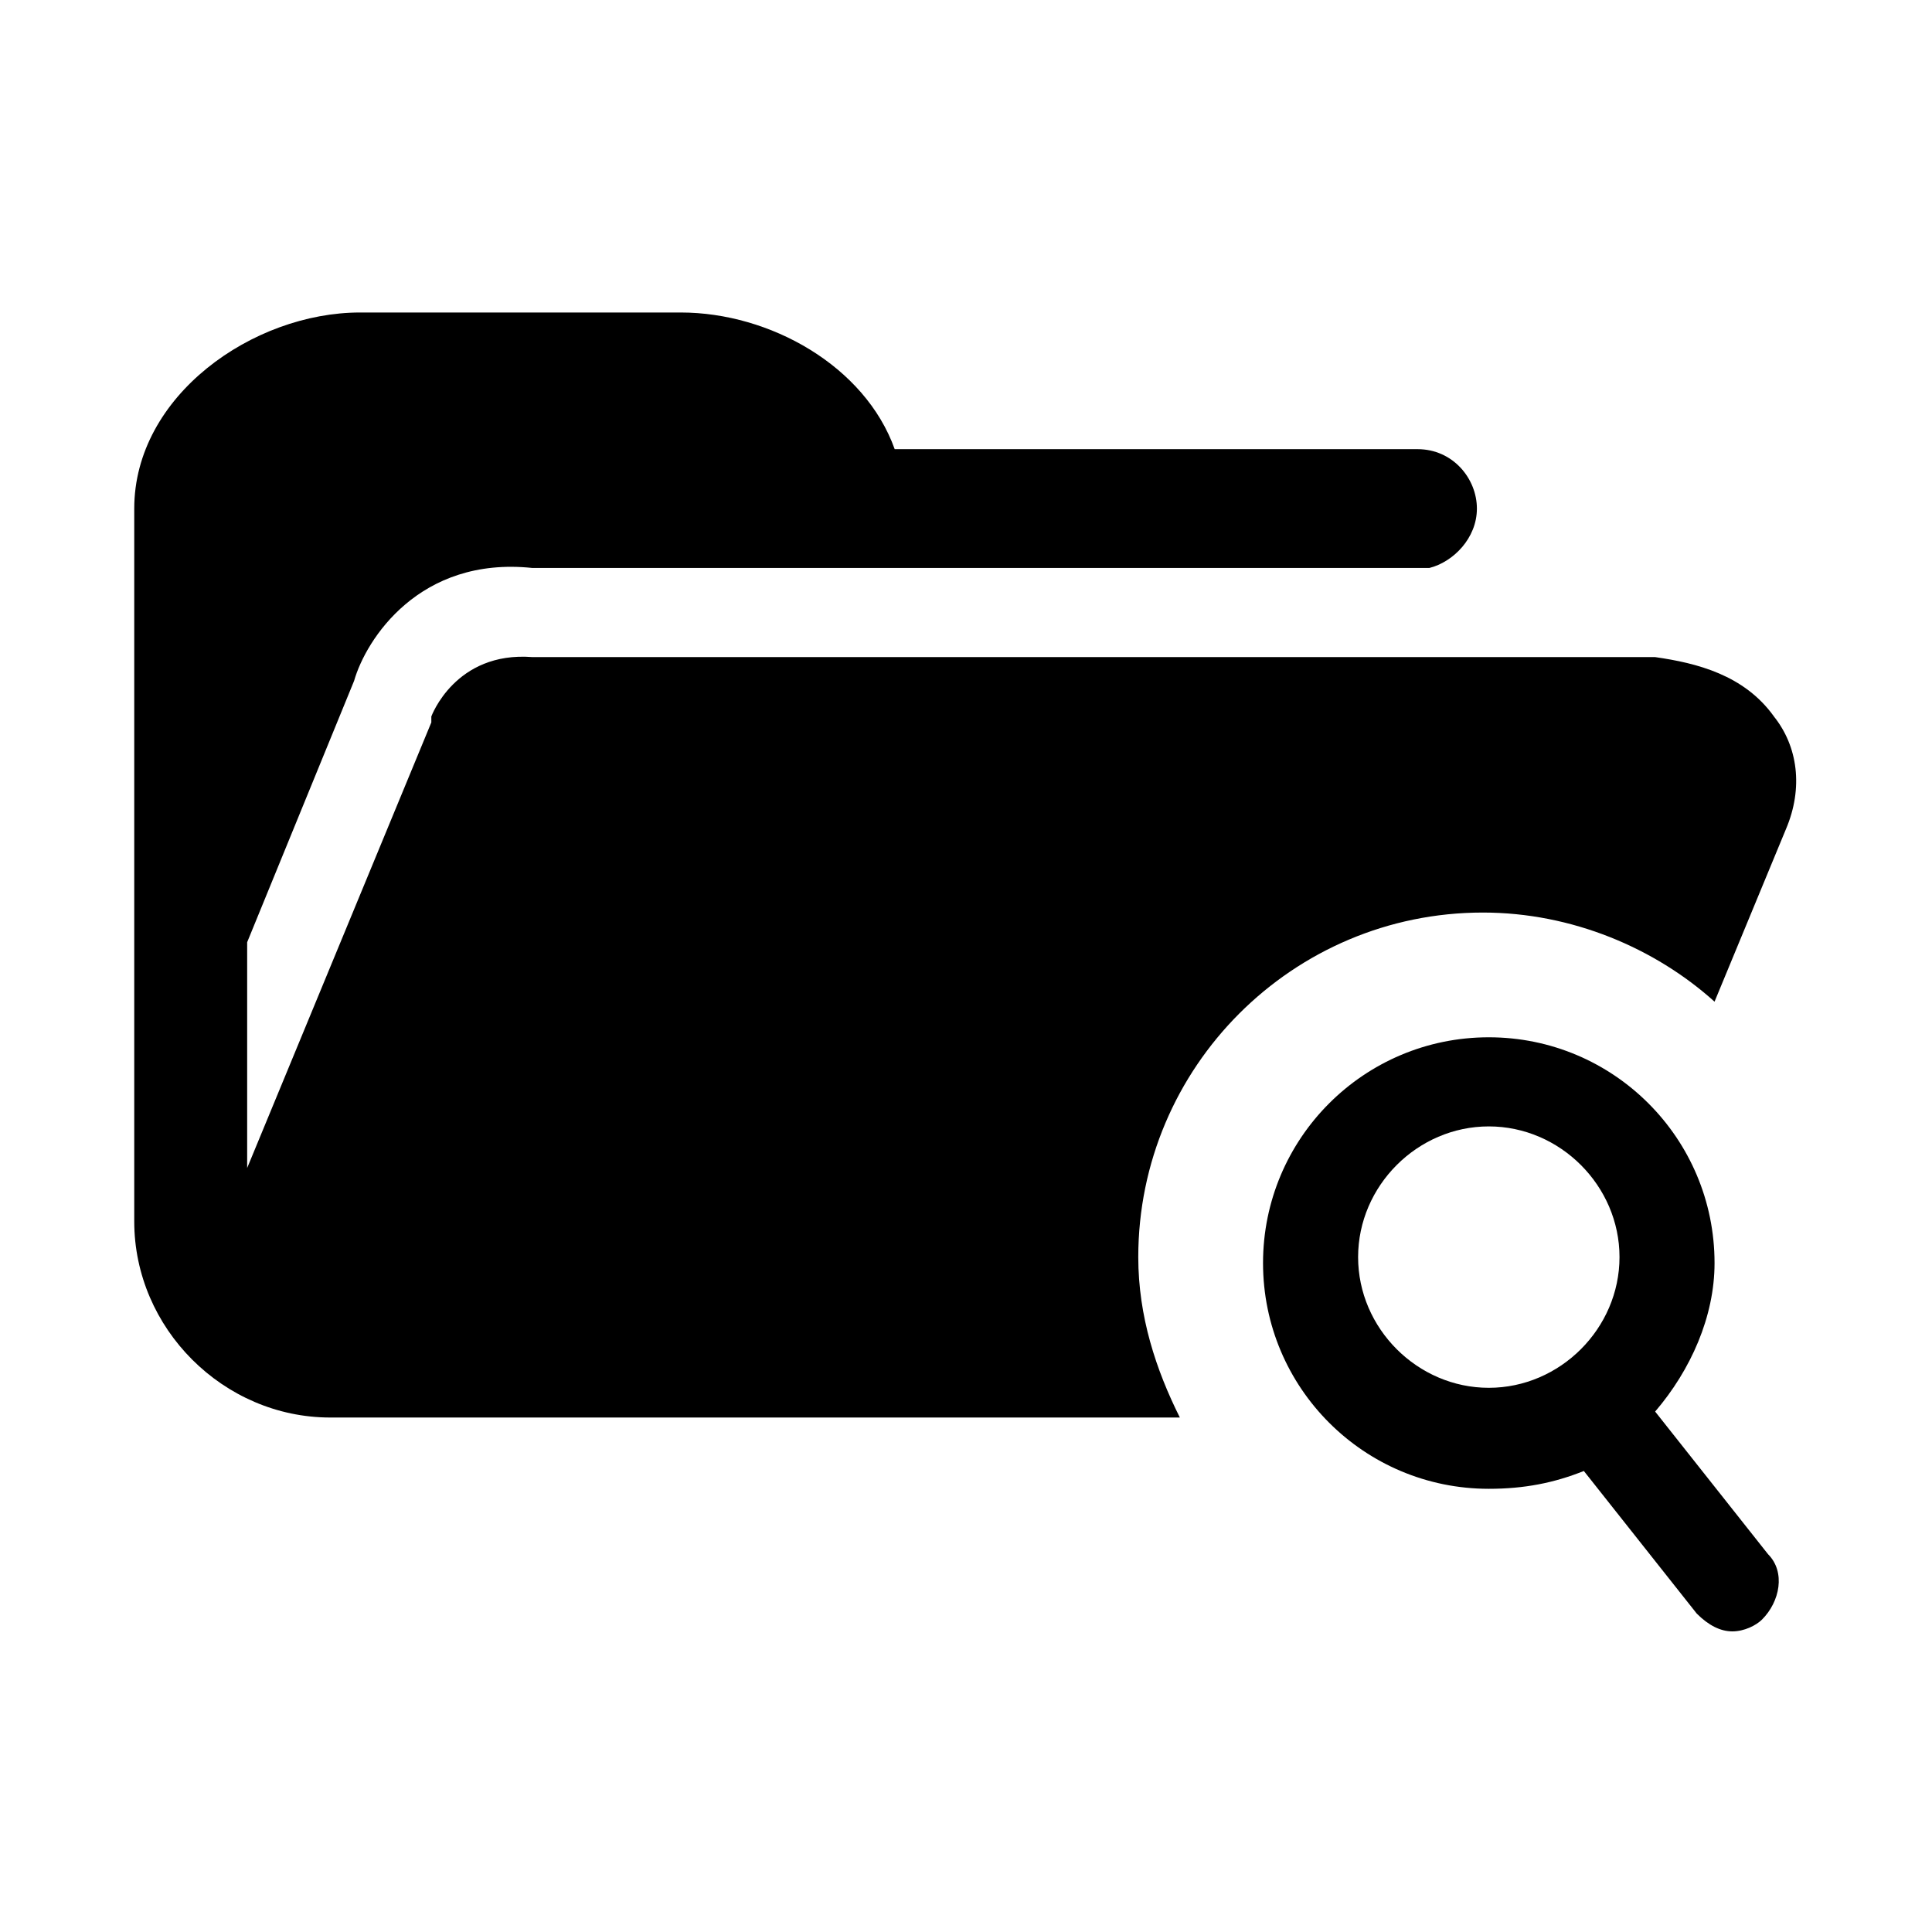 <?xml version="1.0" encoding="UTF-8"?>
<!-- Uploaded to: SVG Repo, www.svgrepo.com, Generator: SVG Repo Mixer Tools -->
<svg fill="#000000" width="800px" height="800px" version="1.1" viewBox="144 144 512 512" xmlns="http://www.w3.org/2000/svg">
 <g>
  <path d="m582.63 518.08c9.445-11.02 15.742-25.191 15.742-39.359 0-33.062-26.766-59.828-59.828-59.828s-59.828 26.766-59.828 59.828 26.766 59.828 59.828 59.828c9.445 0 17.32-1.574 25.191-4.723l29.914 37.785c3.148 3.148 6.297 4.723 9.445 4.723s6.297-1.574 7.871-3.148c4.723-4.723 6.297-12.594 1.574-17.32zm-44.082-6.297c-18.895 0-34.637-15.742-34.637-34.637s15.742-34.637 34.637-34.637 34.637 15.742 34.637 34.637-15.746 34.637-34.637 34.637z"/>
  <path d="m614.12 333.88c-7.871-11.02-20.469-14.168-31.488-15.742l-297.56-0.004c-20.469-1.574-26.766 15.742-26.766 15.742v1.574l-48.805 118.08v-59.828l28.34-69.273c3.148-11.02 17.32-33.062 47.23-29.914h237.73c6.297-1.574 12.594-7.871 12.594-15.742 0-7.871-6.297-15.742-15.742-15.742h-138.55c-7.871-22.043-33.062-36.215-56.68-36.215h-85.016c-28.34 0-59.828 22.043-59.828 51.957v188.93c0 28.34 23.617 51.957 51.957 51.957h225.14c-6.297-12.594-11.02-26.766-11.02-42.508 0-50.383 40.934-91.316 91.316-91.316 23.617 0 45.656 9.445 61.402 23.617l18.895-45.656c4.715-11.027 3.141-22.047-3.156-29.918z"/>
 </g>
</svg>